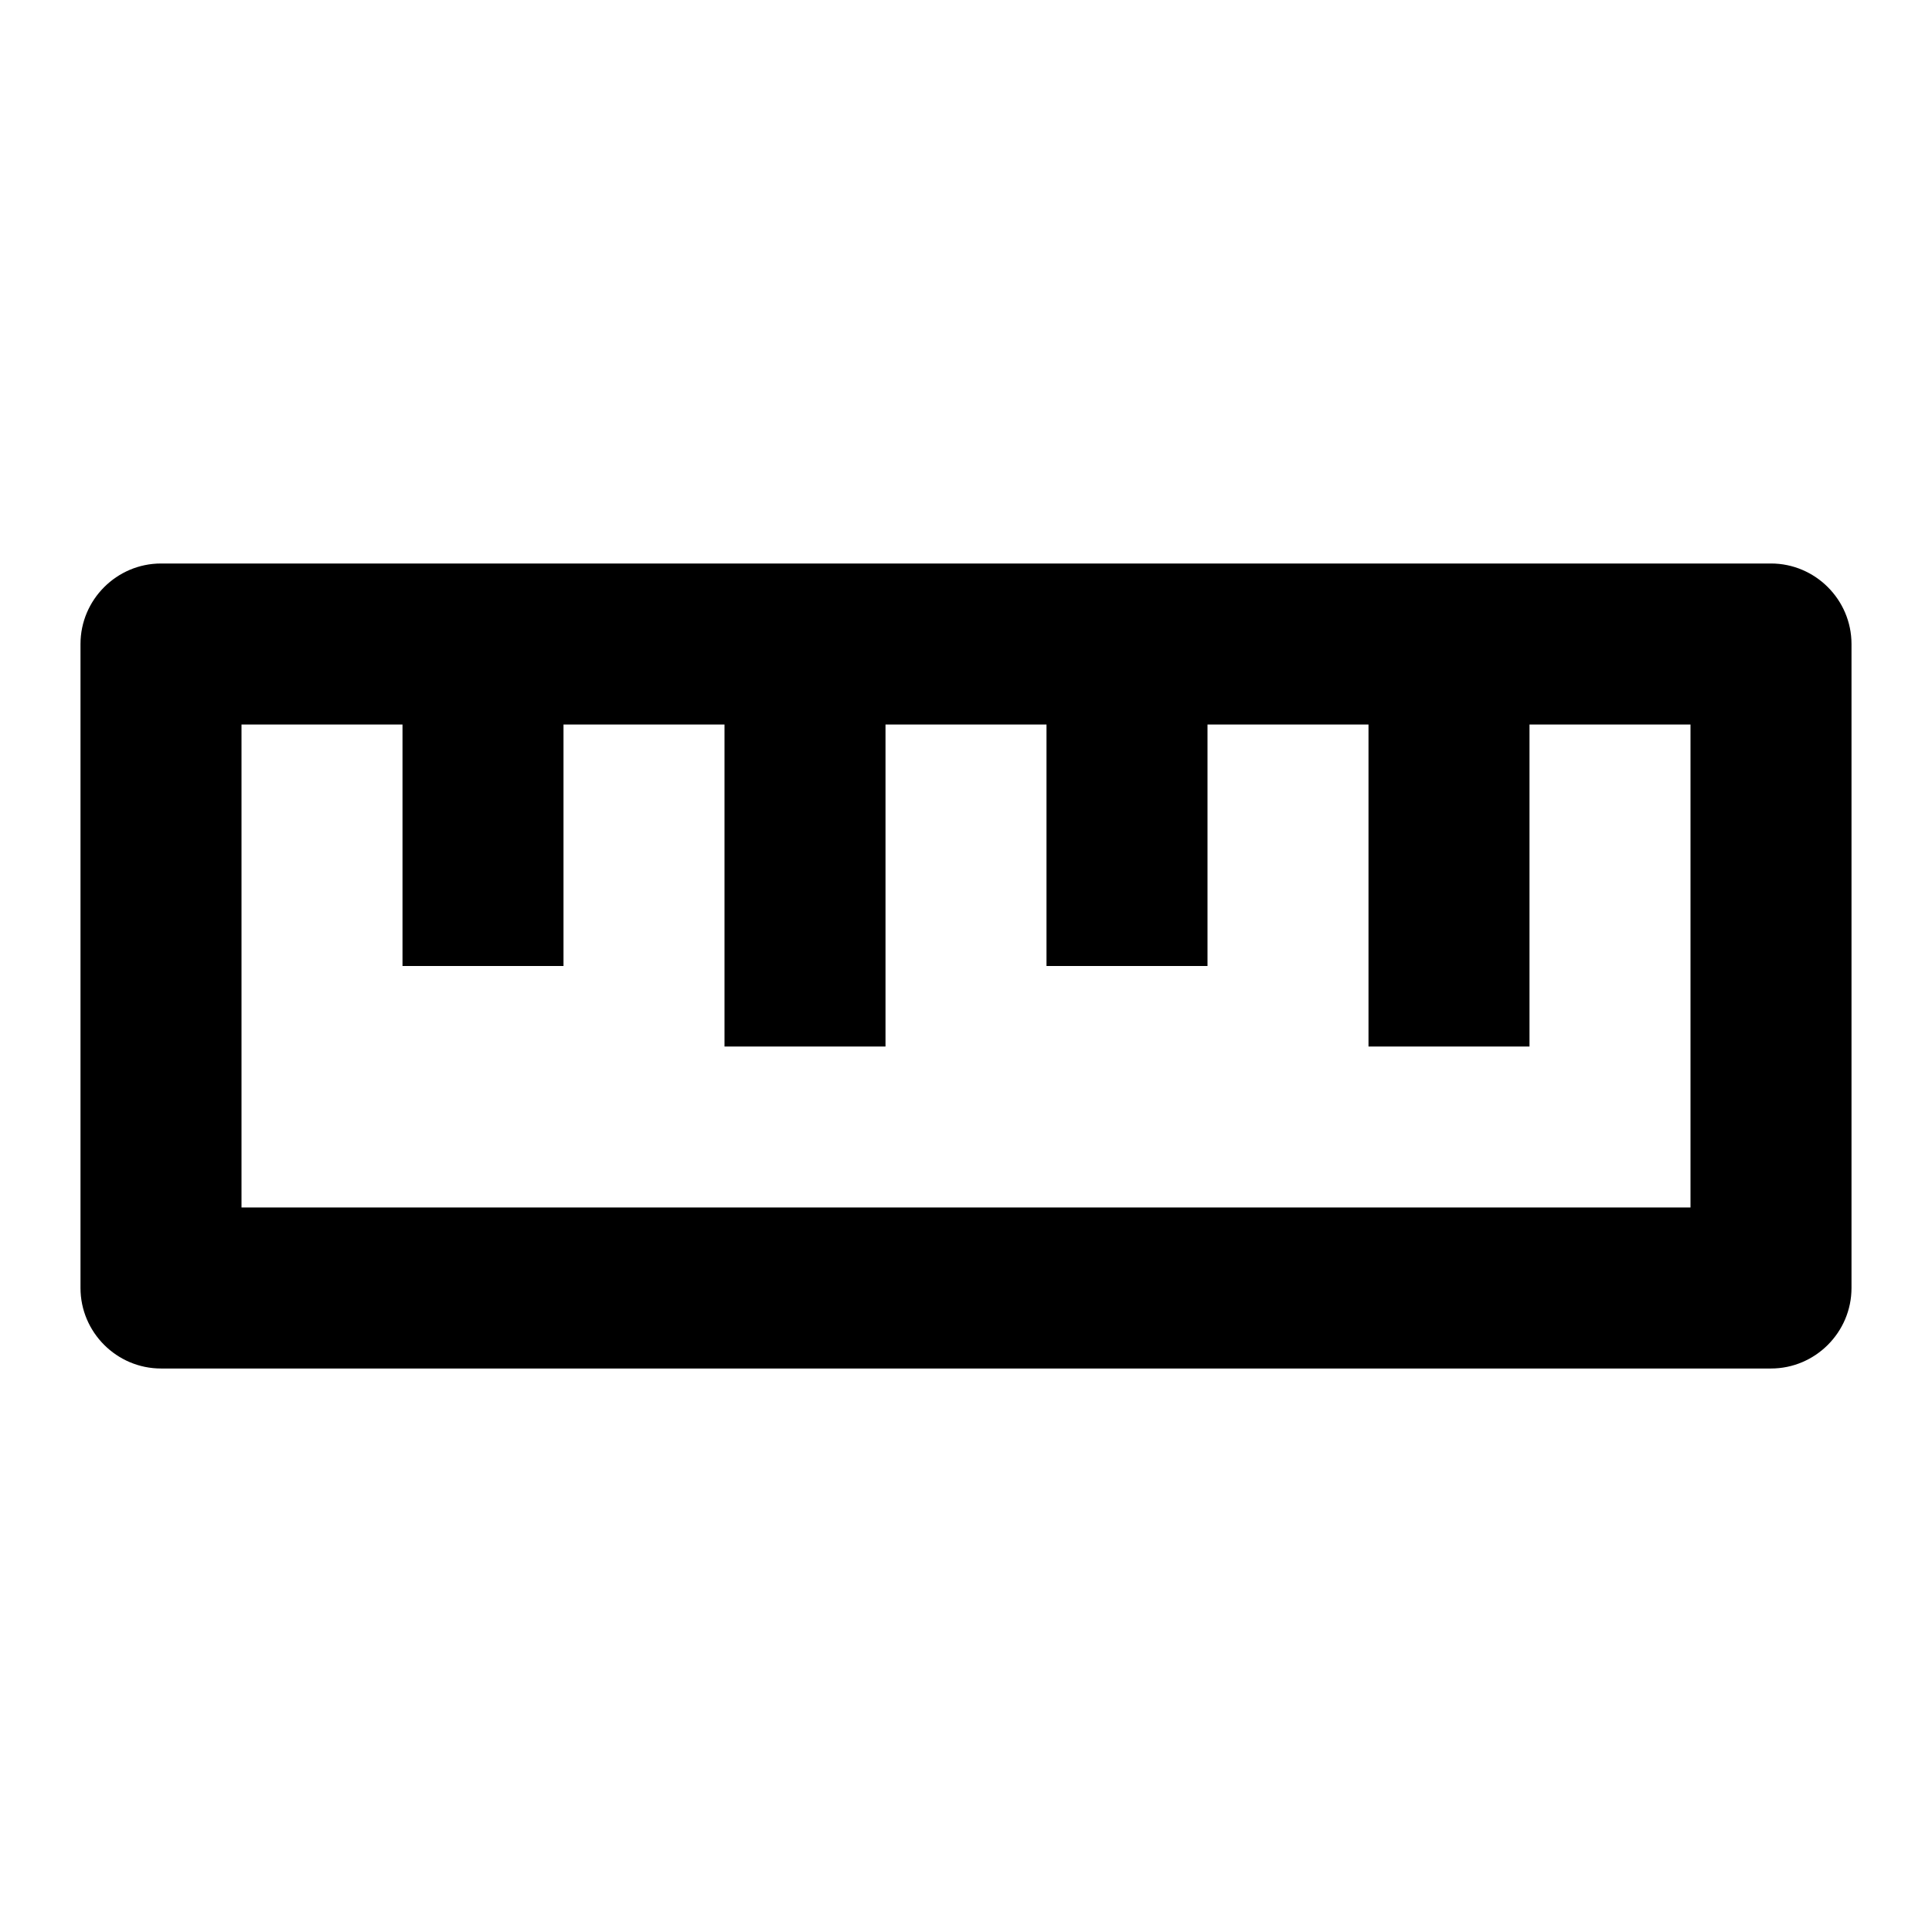 <svg xmlns="http://www.w3.org/2000/svg" width="24" height="24" fill="currentColor" viewBox="0 0 24 24">

<path d="M22 7H2c-.55 0-1 .45-1 1v8c0 .55.45 1 1 1h20c.55 0 1-.45 1-1V8c0-.55-.45-1-1-1m-1 8H3V9h2v3h2V9h2v4h2V9h2v3h2V9h2v4h2V9h2z"></path>
</svg>